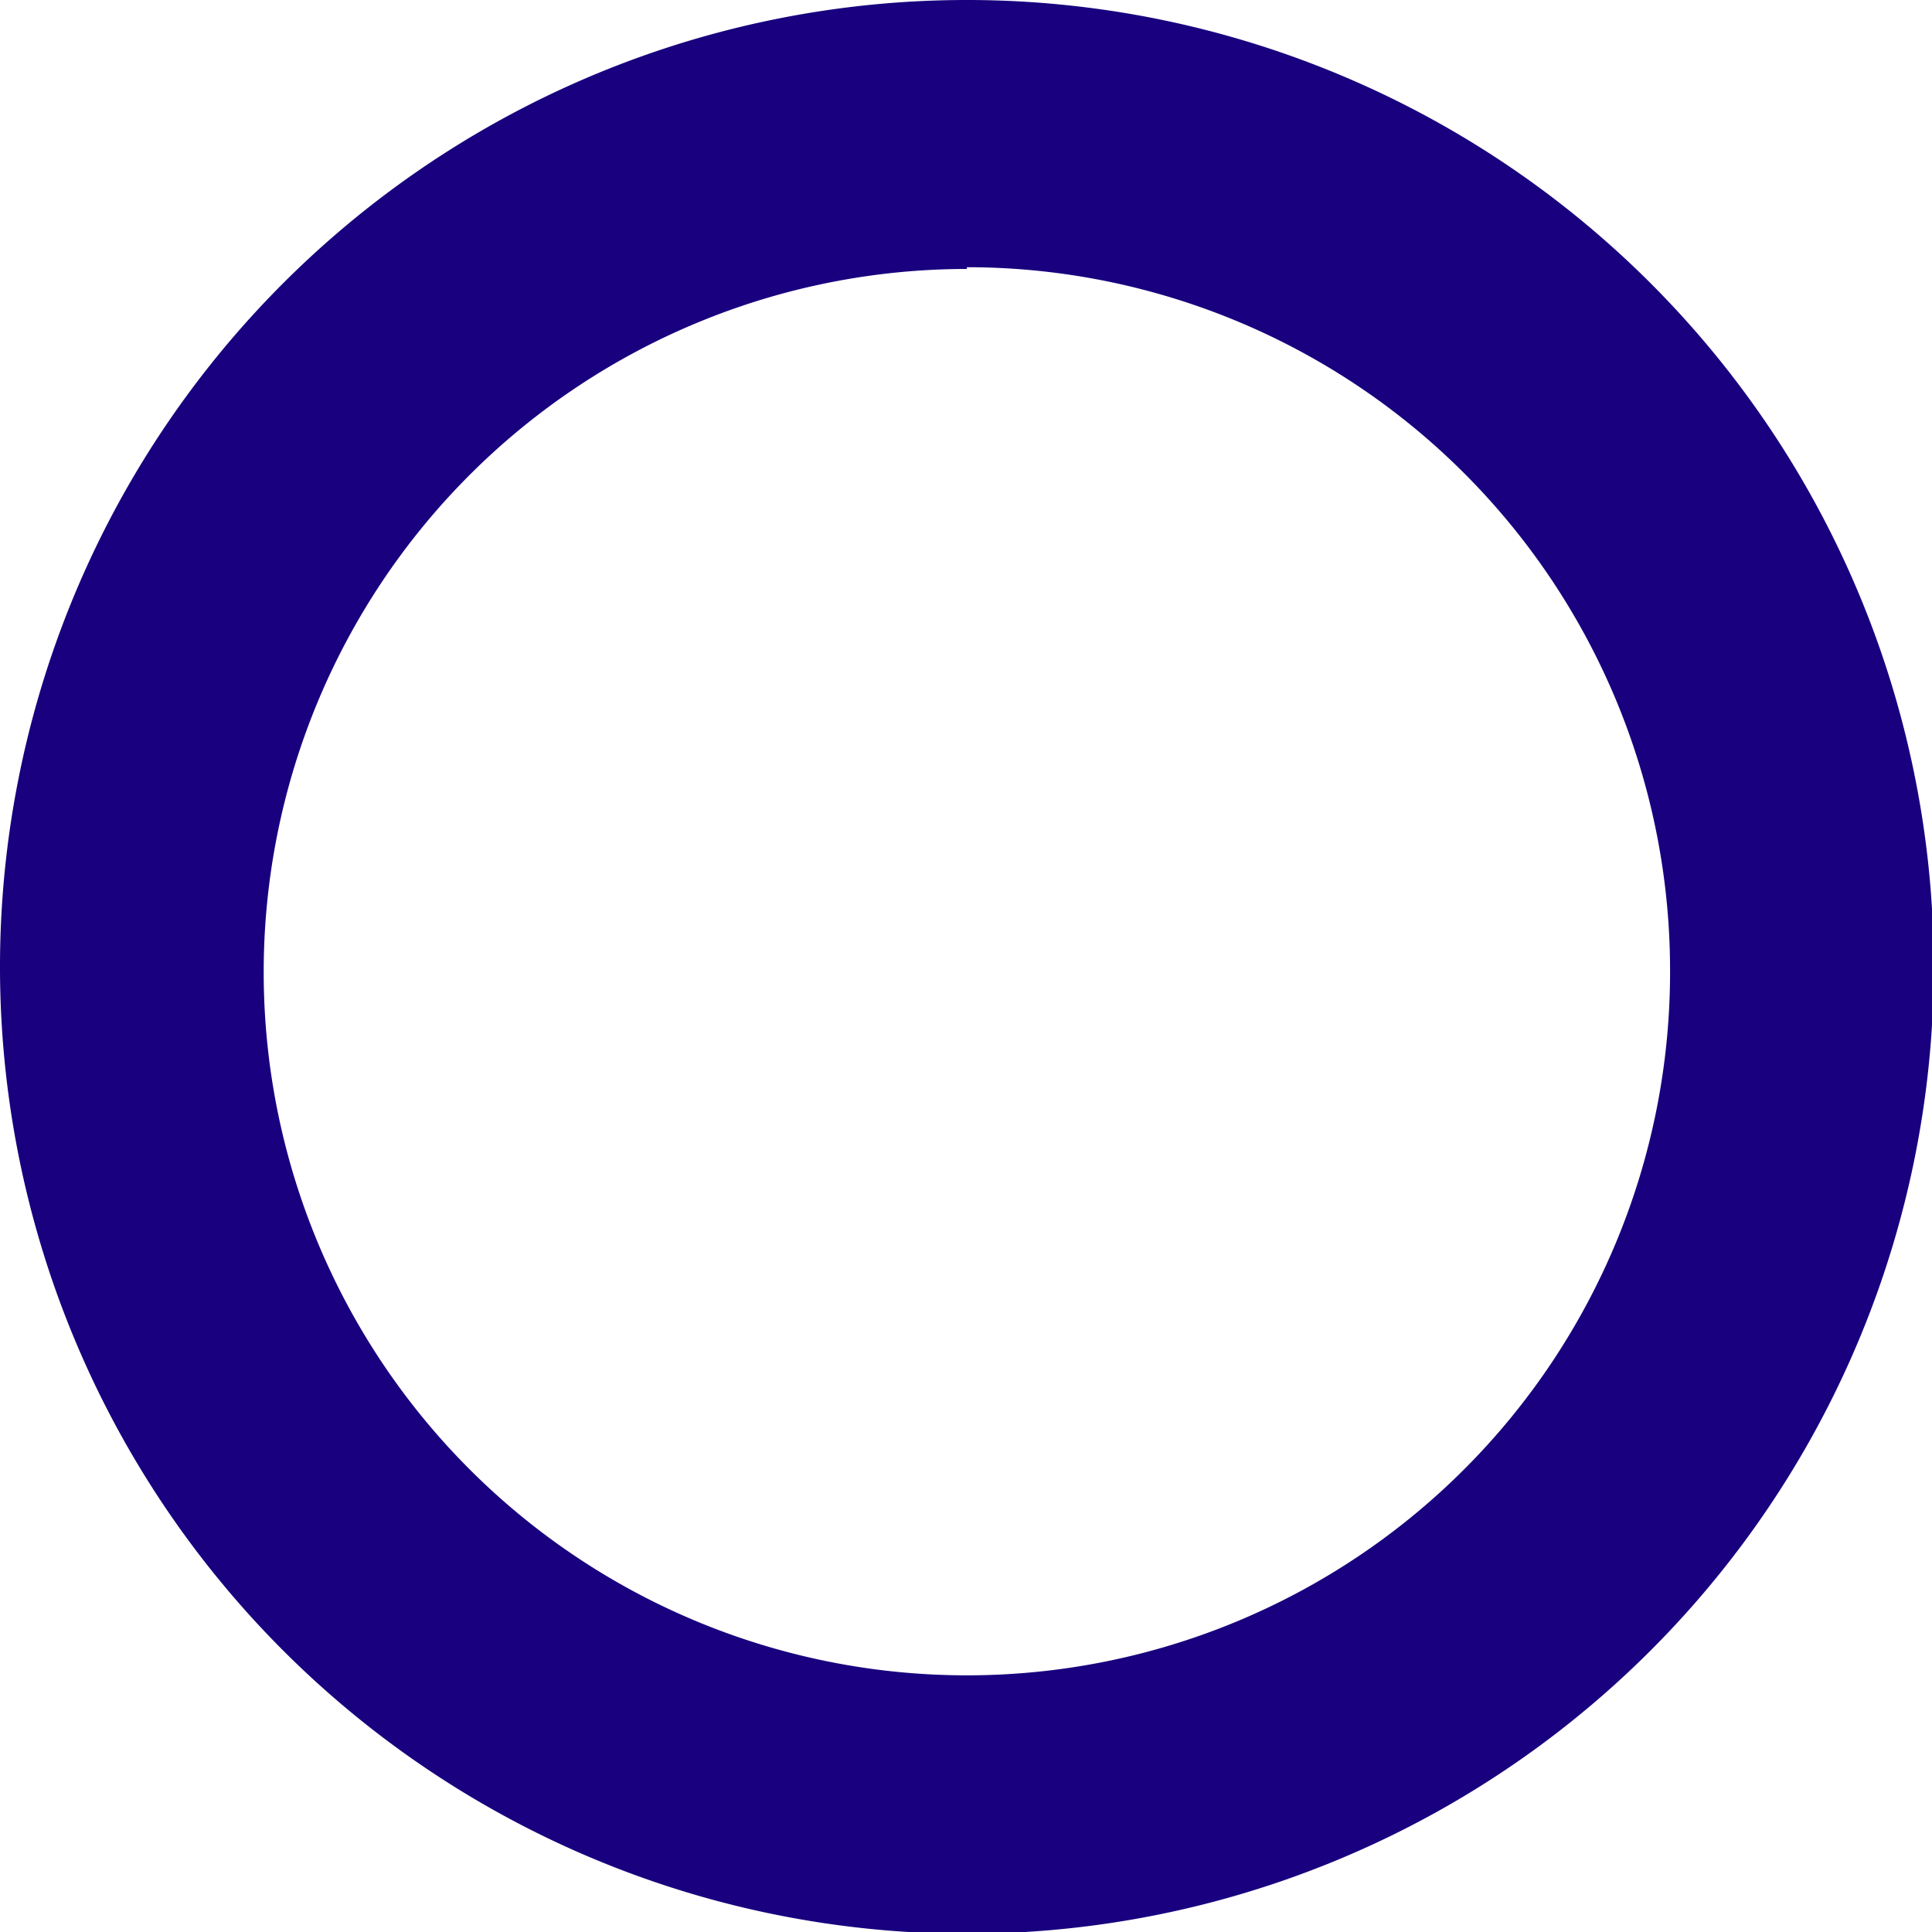 <svg xmlns="http://www.w3.org/2000/svg" viewBox="0 0 10.99 10.99"><defs><style>.cls-1{fill:#18007e;}</style></defs><g id="レイヤー_2" data-name="レイヤー 2"><g id="イラスト"><path class="cls-1" d="M5.5,11A5.5,5.5,0,1,1,11,5.5,5.5,5.5,0,0,1,5.5,11Zm0-9.47a4,4,0,1,0,4,4A4,4,0,0,0,5.5,1.52Z"/></g></g></svg>